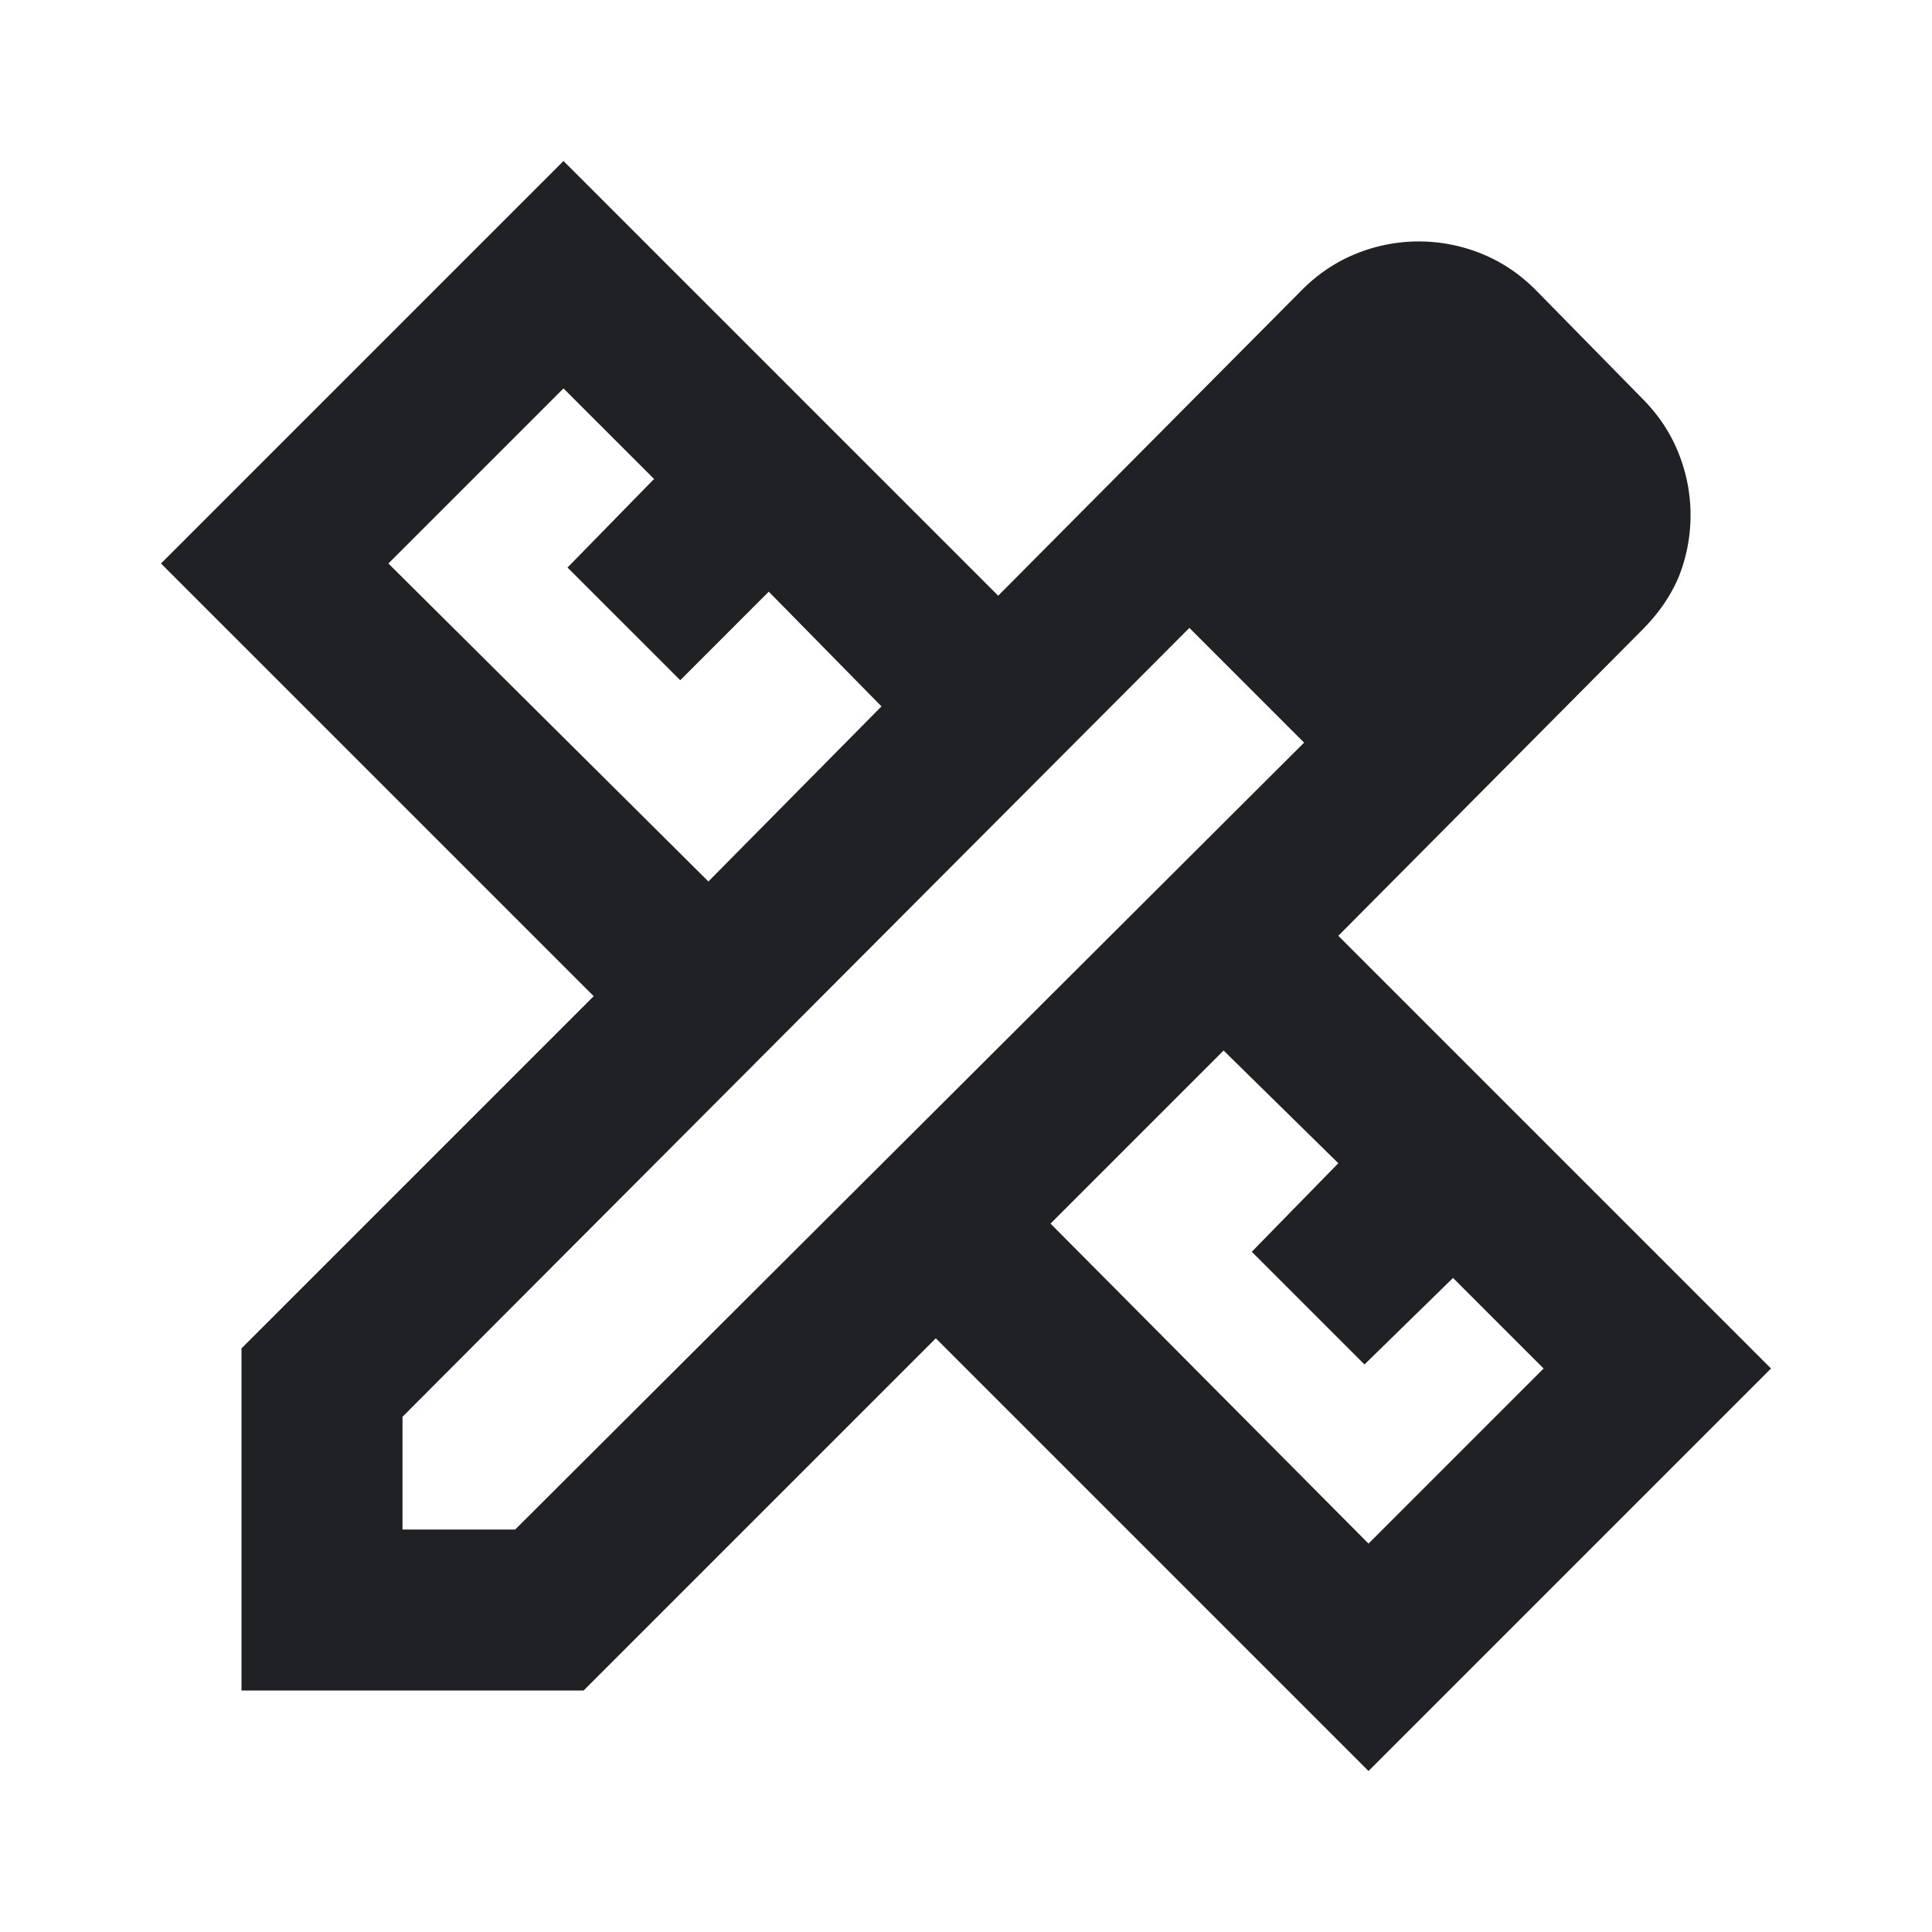 <svg width="24" height="24" viewBox="0 0 24 24" fill="none" xmlns="http://www.w3.org/2000/svg"><path d="M8.8 10.95l2.15-2.175-1.4-1.425-1.1 1.1-1.4-1.4 1.075-1.1L7 4.825 4.825 7 8.8 10.95zm8.2 8.225L19.175 17l-1.125-1.125-1.1 1.075-1.4-1.4 1.075-1.1-1.425-1.4-2.15 2.15L17 19.175zM7.25 21H3v-4.25l4.375-4.375L2 7l5-5 5.4 5.4 3.775-3.8c.2-.2.425-.35.675-.45a2.068 2.068 0 011.55 0c.25.1.475.25.675.45L20.4 4.95c.2.2.35.425.45.675a2.068 2.068 0 010 1.55c-.1.233-.25.45-.45.65l-3.775 3.8L22 17l-5 5-5.375-5.375L7.25 21zM5 19h1.4l9.8-9.775L14.775 7.8 5 17.6V19z" fill="#202124"/></svg>